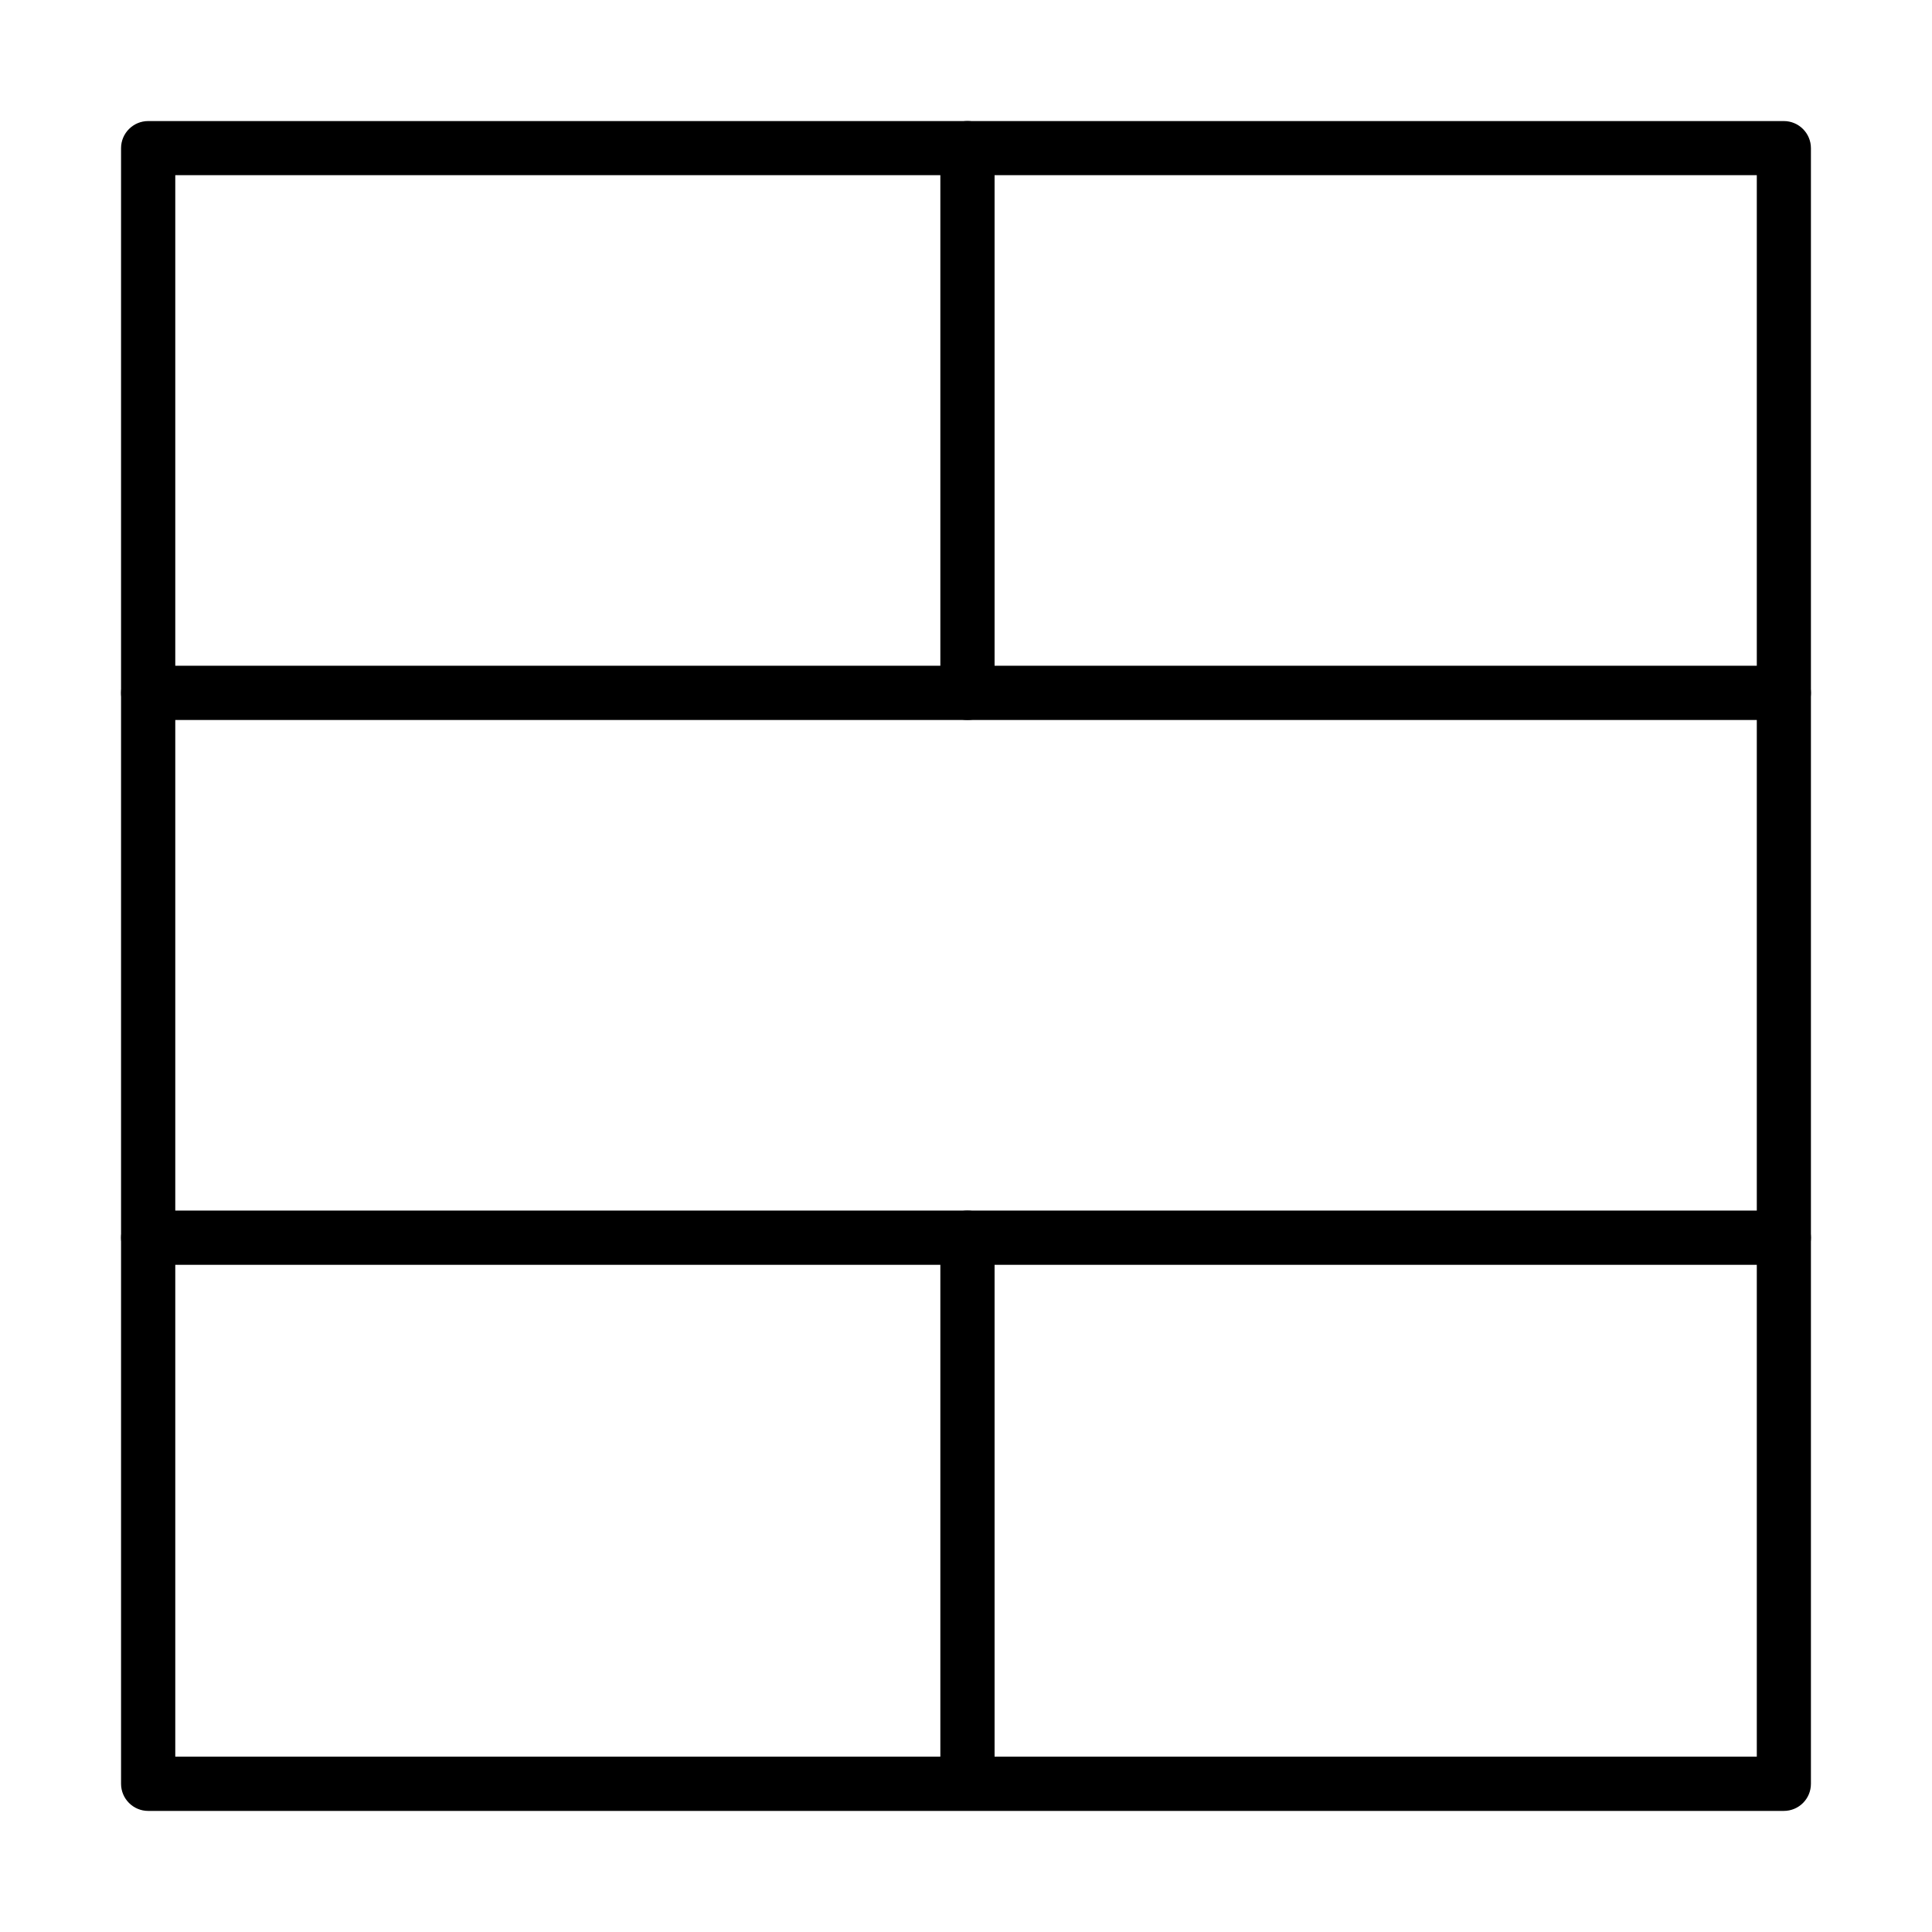 <?xml version="1.0" encoding="UTF-8"?>
<!-- Uploaded to: SVG Find, www.svgrepo.com, Generator: SVG Find Mixer Tools -->
<svg fill="#000000" width="800px" height="800px" version="1.1" viewBox="144 144 512 512" xmlns="http://www.w3.org/2000/svg">
 <g>
  <path d="m616.73 623.91h-433.46c-3.961 0-7.188-3.219-7.188-7.184v-433.46c0-3.965 3.227-7.184 7.188-7.184h433.46c3.961 0 7.184 3.219 7.184 7.184v433.46c0 3.992-3.223 7.184-7.184 7.184zm-426.28-14.367h419.12v-419.12h-419.12z"/>
  <path d="m616.73 334.8h-433.46c-3.961 0-7.188-3.223-7.188-7.184 0-3.965 3.227-7.184 7.188-7.184h433.46c3.961 0 7.184 3.219 7.184 7.184 0 3.961-3.223 7.184-7.184 7.184z"/>
  <path d="m616.73 479.19h-433.46c-3.961 0-7.188-3.223-7.188-7.188 0-3.961 3.227-7.184 7.188-7.184h433.46c3.961 0 7.184 3.223 7.184 7.184 0 3.965-3.223 7.188-7.184 7.188z"/>
  <path d="m400.39 334.8c-3.965 0-7.188-3.223-7.188-7.184v-144.36c0-3.961 3.223-7.184 7.188-7.184s7.184 3.223 7.184 7.184v144.36c-0.027 3.988-3.219 7.184-7.184 7.184z"/>
  <path d="m400.39 623.54c-3.965 0-7.188-3.223-7.188-7.188v-144.35c0-3.961 3.223-7.184 7.188-7.184s7.184 3.223 7.184 7.184v144.35c-0.027 3.992-3.219 7.188-7.184 7.188z"/>
 </g>
</svg>